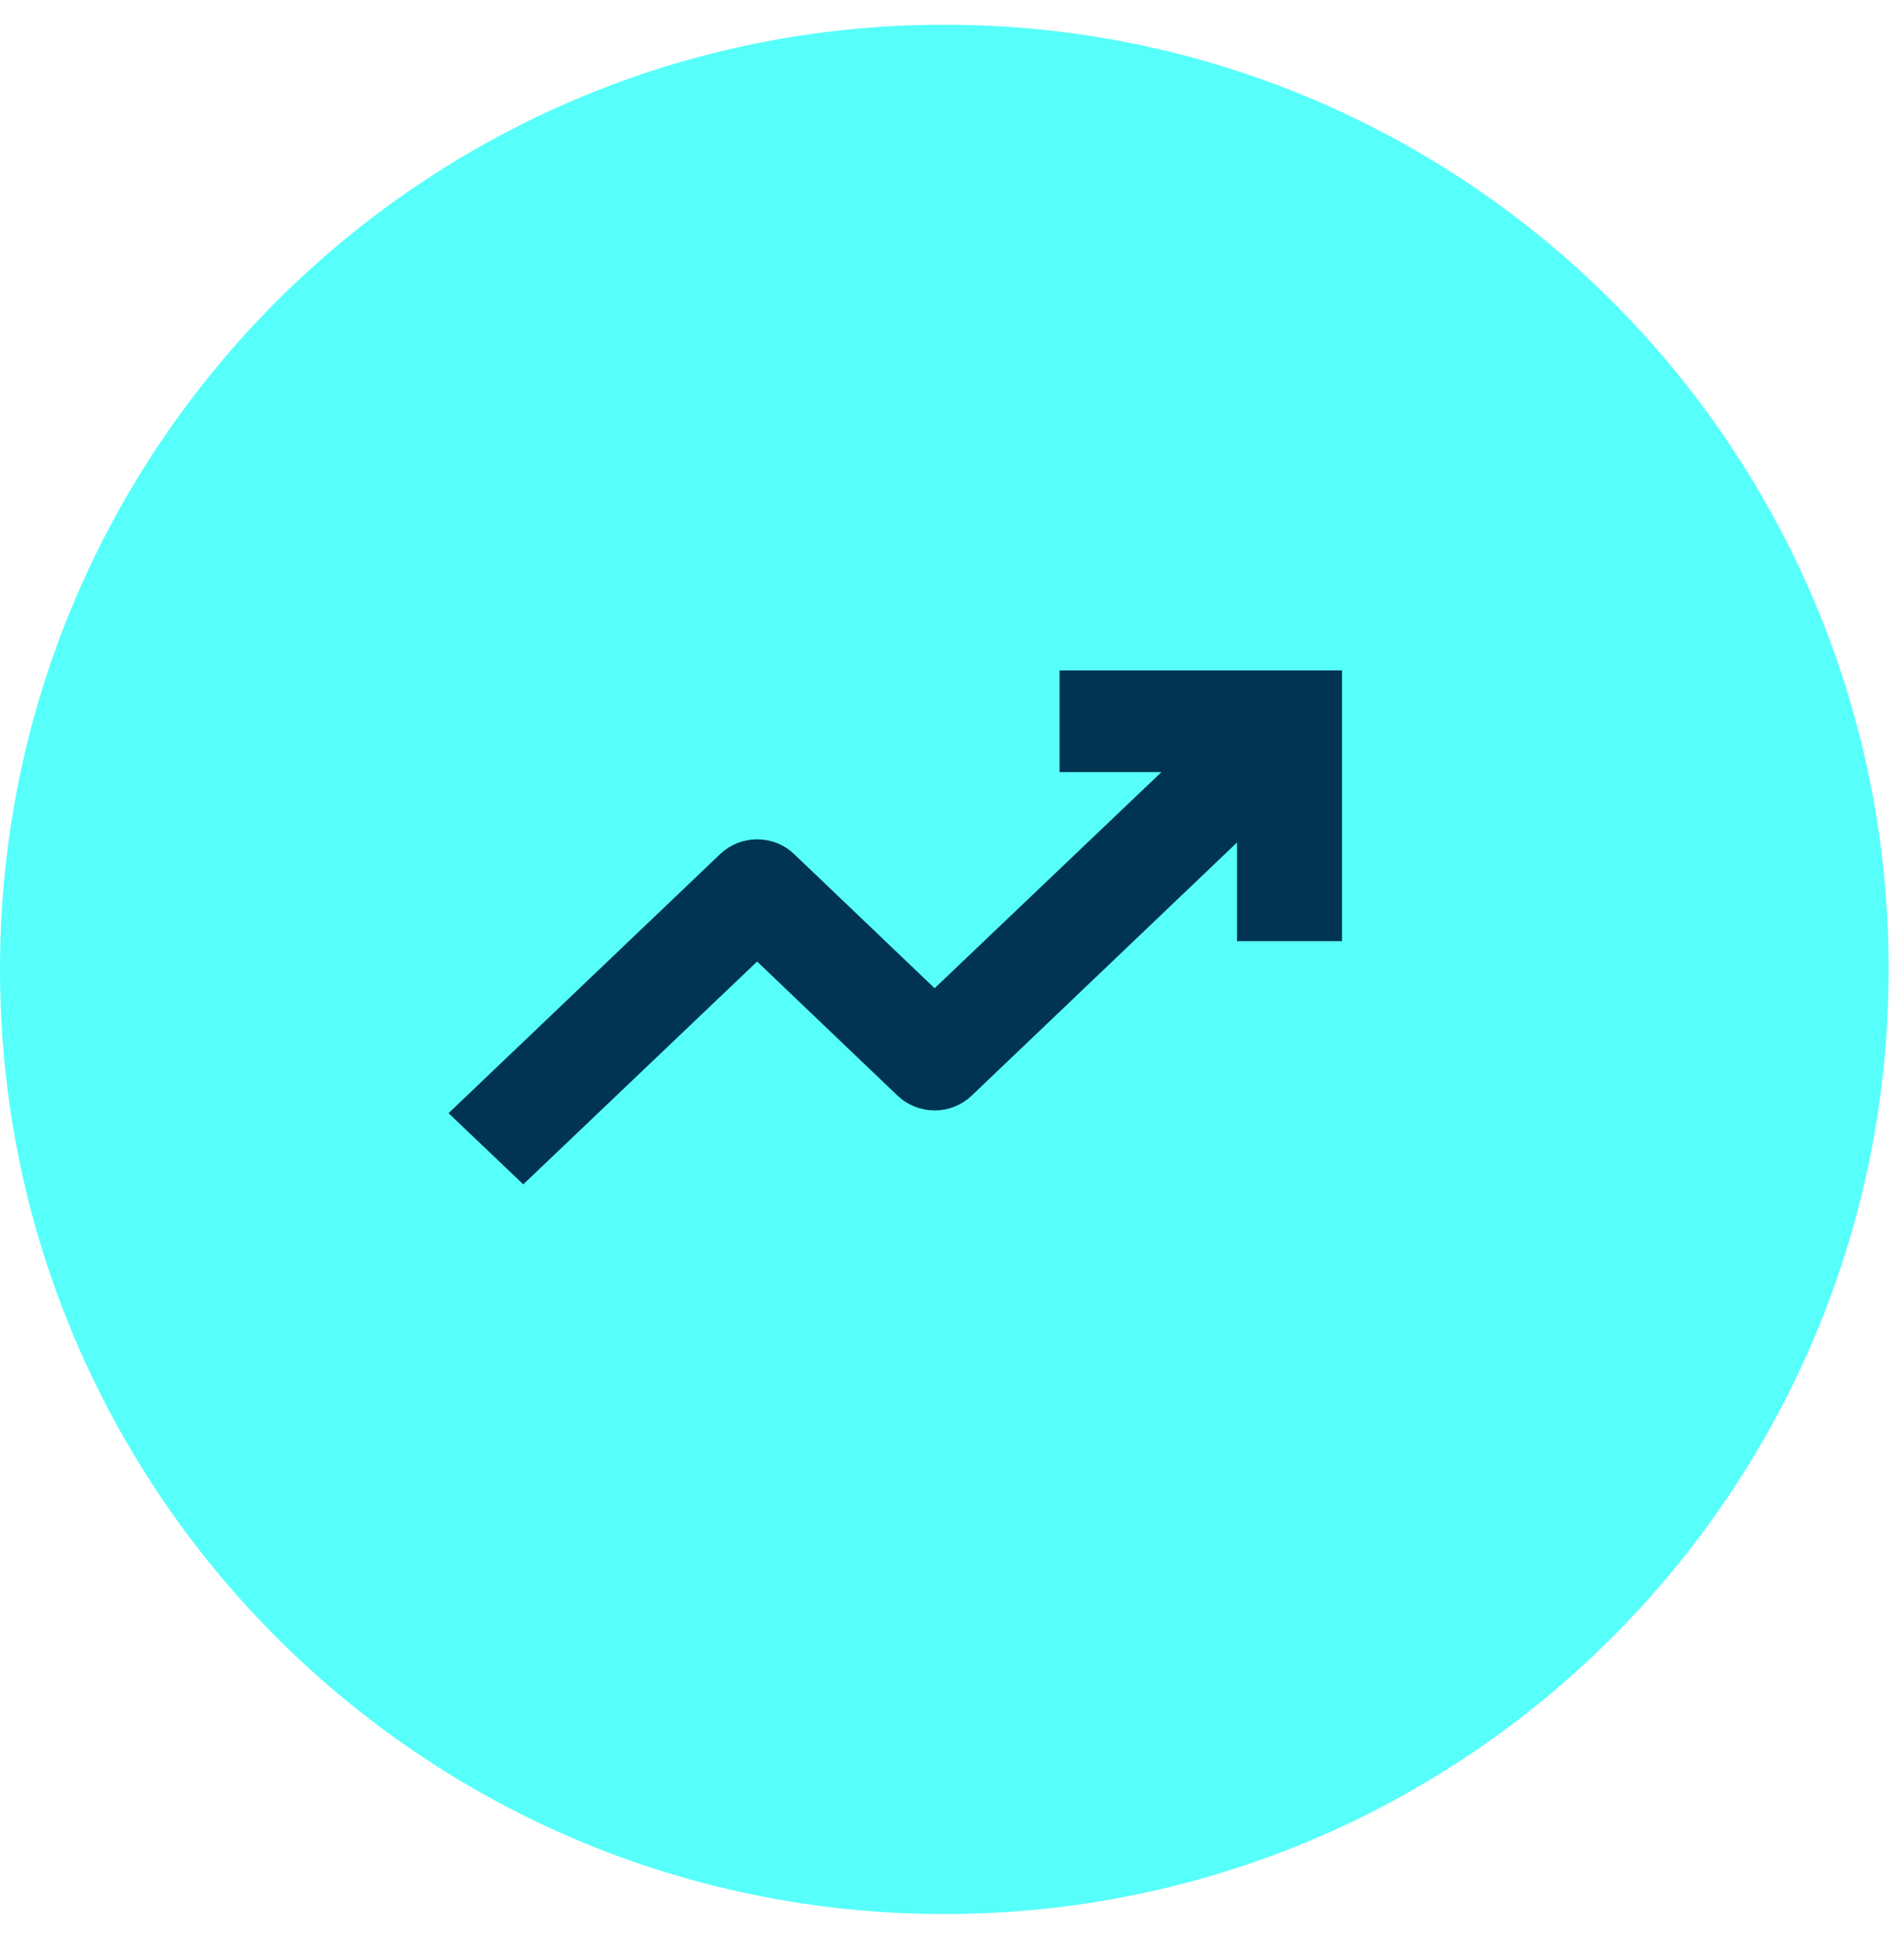<svg width="56" height="57" viewBox="0 0 56 57" fill="none" xmlns="http://www.w3.org/2000/svg">
<path d="M27.781 0.727H27.767C12.432 0.727 0 13.158 0 28.493V28.507C0 43.843 12.432 56.274 27.767 56.274H27.781C43.116 56.274 55.548 43.843 55.548 28.507V28.493C55.548 13.158 43.116 0.727 27.781 0.727Z" fill="#57FFFA"/>
<path d="M38.971 20.212H31.664V22.2H35.411L27.488 29.746L23.01 25.471C22.913 25.378 22.798 25.304 22.671 25.253C22.543 25.203 22.407 25.177 22.269 25.177C22.131 25.177 21.995 25.203 21.868 25.253C21.741 25.304 21.625 25.378 21.528 25.471L13.918 32.728L15.39 34.13L22.269 27.579L26.747 31.854C26.844 31.947 26.96 32.021 27.087 32.071C27.214 32.122 27.351 32.148 27.488 32.148C27.626 32.148 27.763 32.122 27.89 32.071C28.017 32.021 28.133 31.947 28.23 31.854L36.883 23.602V27.171H38.971V20.212Z" fill="#003452"/>
<path d="M38.971 20.212H31.664V22.2H35.411L27.488 29.746L23.01 25.471C22.913 25.378 22.798 25.304 22.671 25.253C22.543 25.203 22.407 25.177 22.269 25.177C22.131 25.177 21.995 25.203 21.868 25.253C21.741 25.304 21.625 25.378 21.528 25.471L13.918 32.728L15.39 34.13L22.269 27.579L26.747 31.854C26.844 31.947 26.96 32.021 27.087 32.071C27.214 32.122 27.351 32.148 27.488 32.148C27.626 32.148 27.763 32.122 27.89 32.071C28.017 32.021 28.133 31.947 28.23 31.854L36.883 23.602V27.171H38.971V20.212Z" stroke="#003452"/>
</svg>
